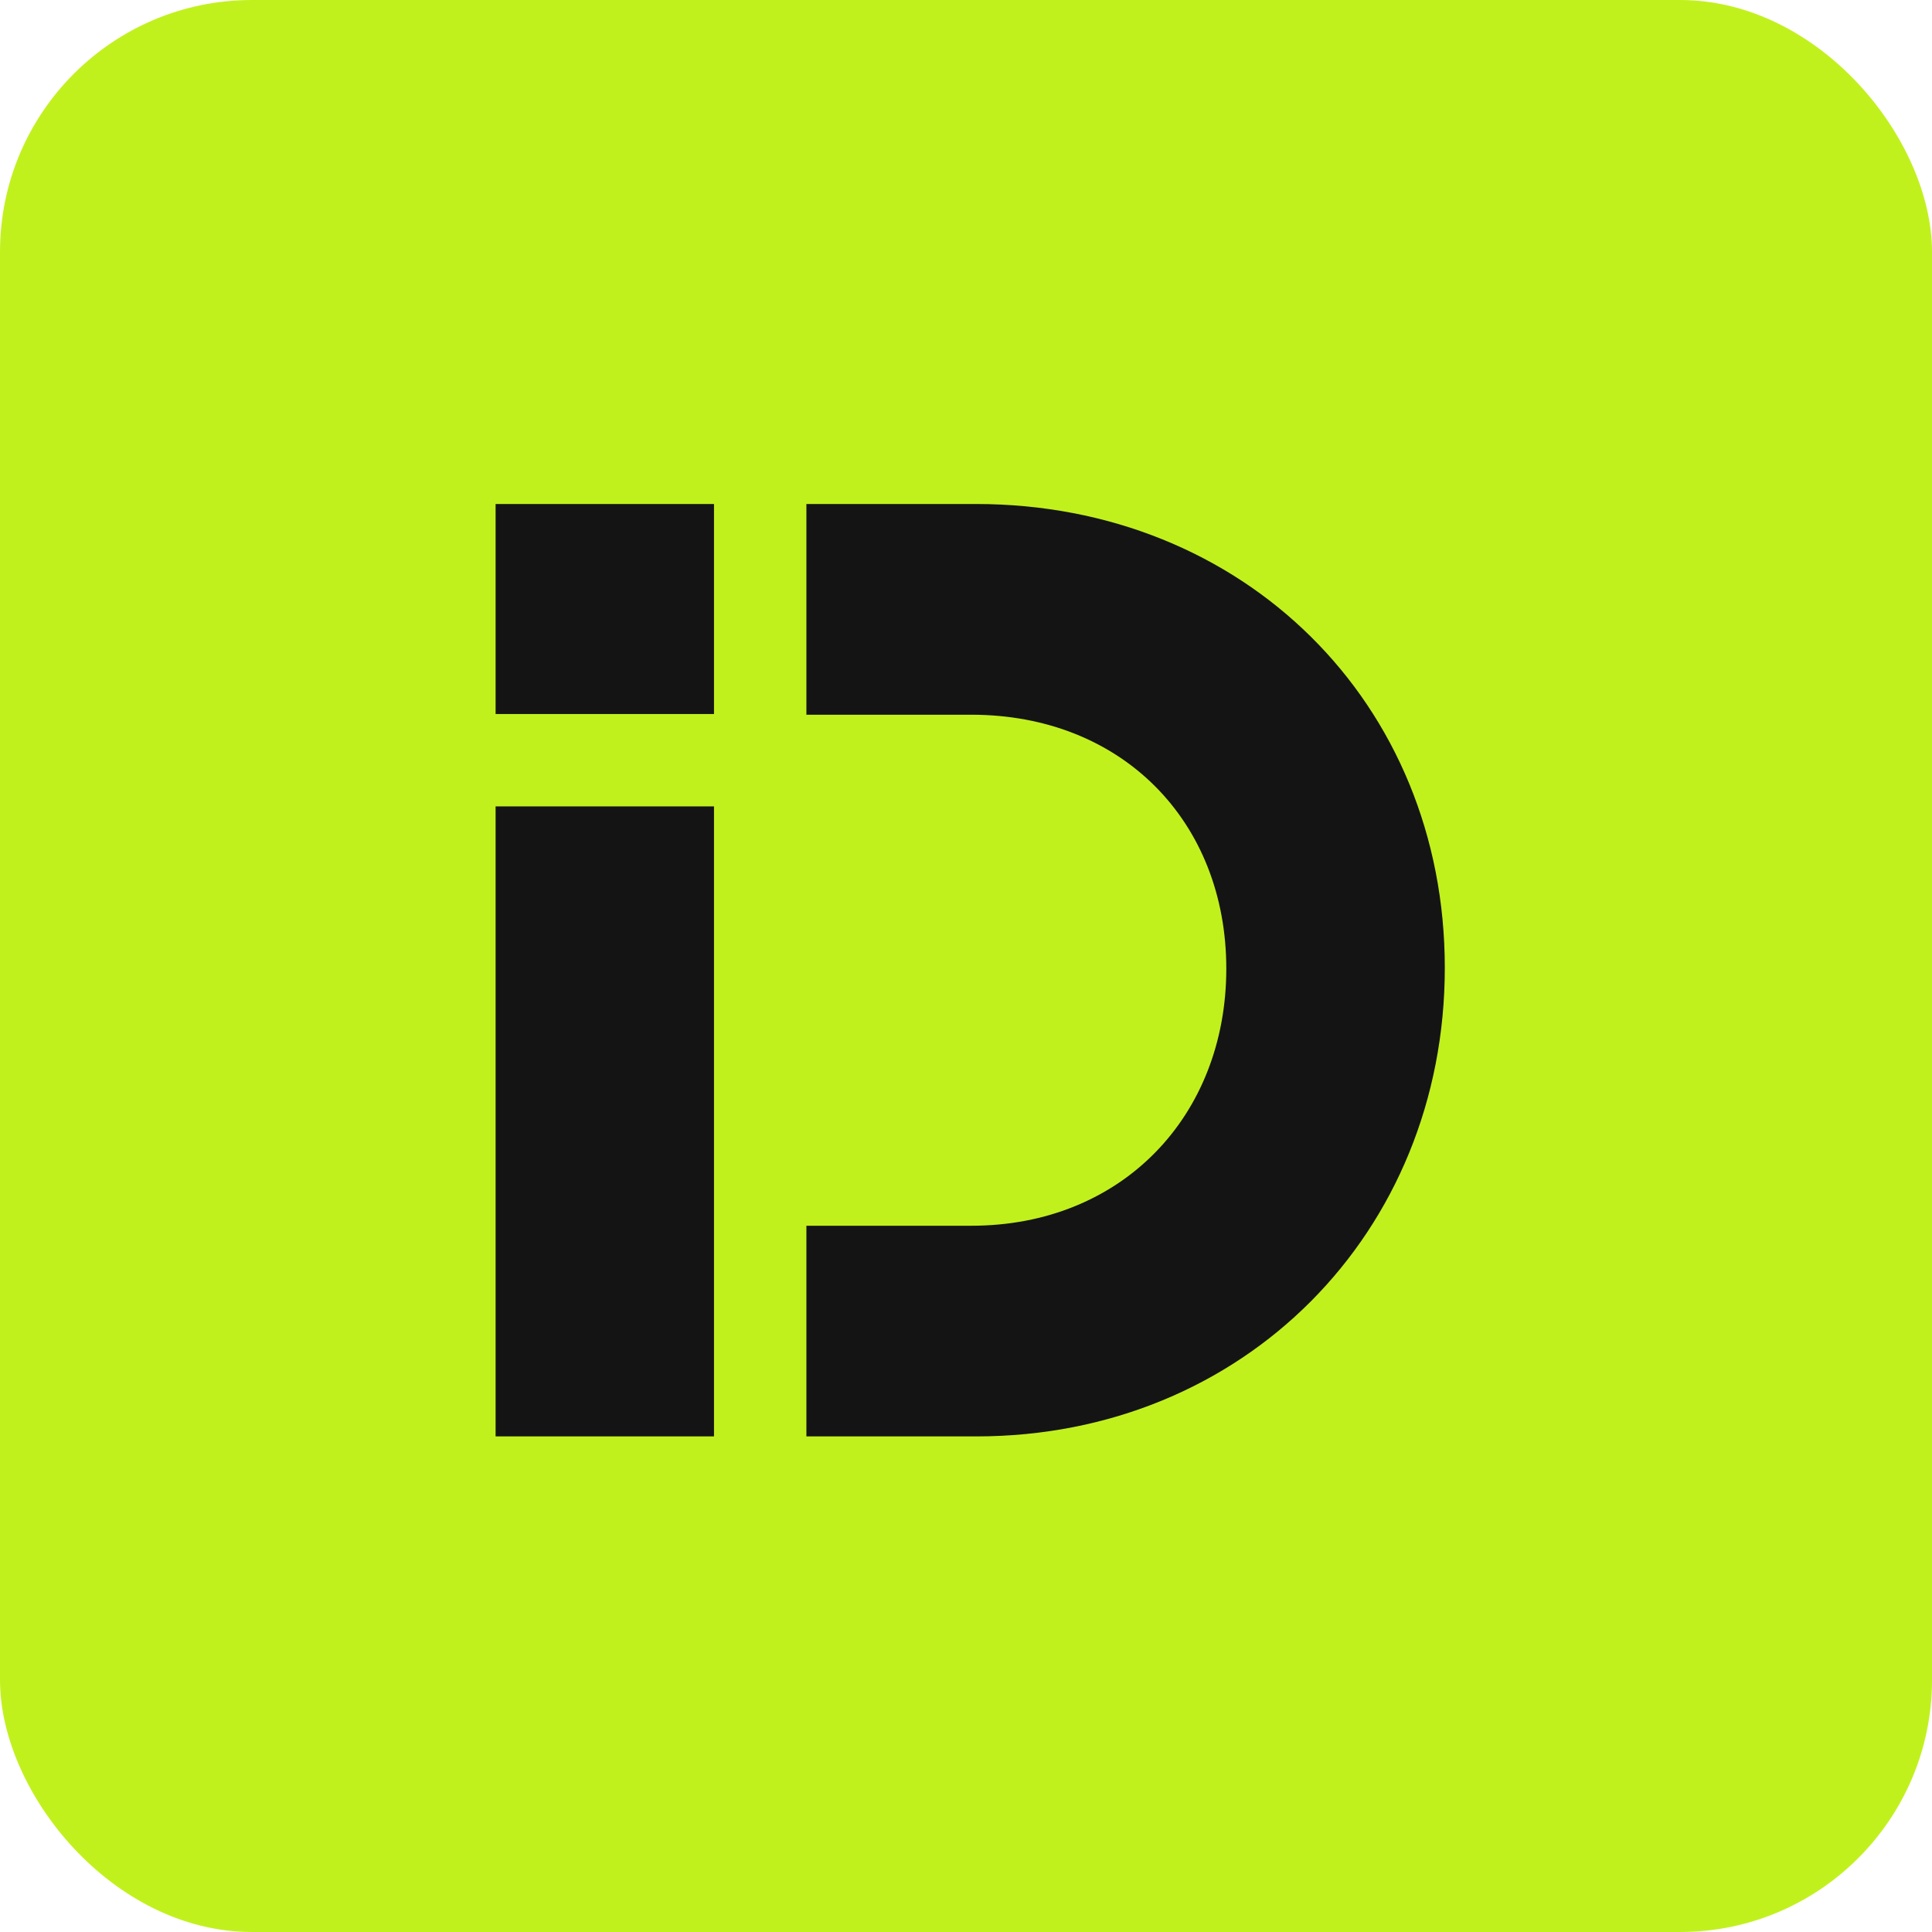 <svg width="230" height="230" viewBox="0 0 230 230" fill="none" xmlns="http://www.w3.org/2000/svg">
<rect width="230" height="230" rx="30" fill="#C1F11D"/>
<path fill-rule="evenodd" clip-rule="evenodd" d="M116.234 60H96V85.086H115.633C133.578 85.086 145.988 97.805 145.988 115.32C145.988 132.836 133.578 145.922 115.633 145.922H96V171H116.234C148.035 171 172 146.758 172 115.211C172 83.664 148.035 60.023 116.234 60ZM85 96H59V171H85V96ZM59 60H85V85H59V60Z" fill="#141414"/>
</svg>
